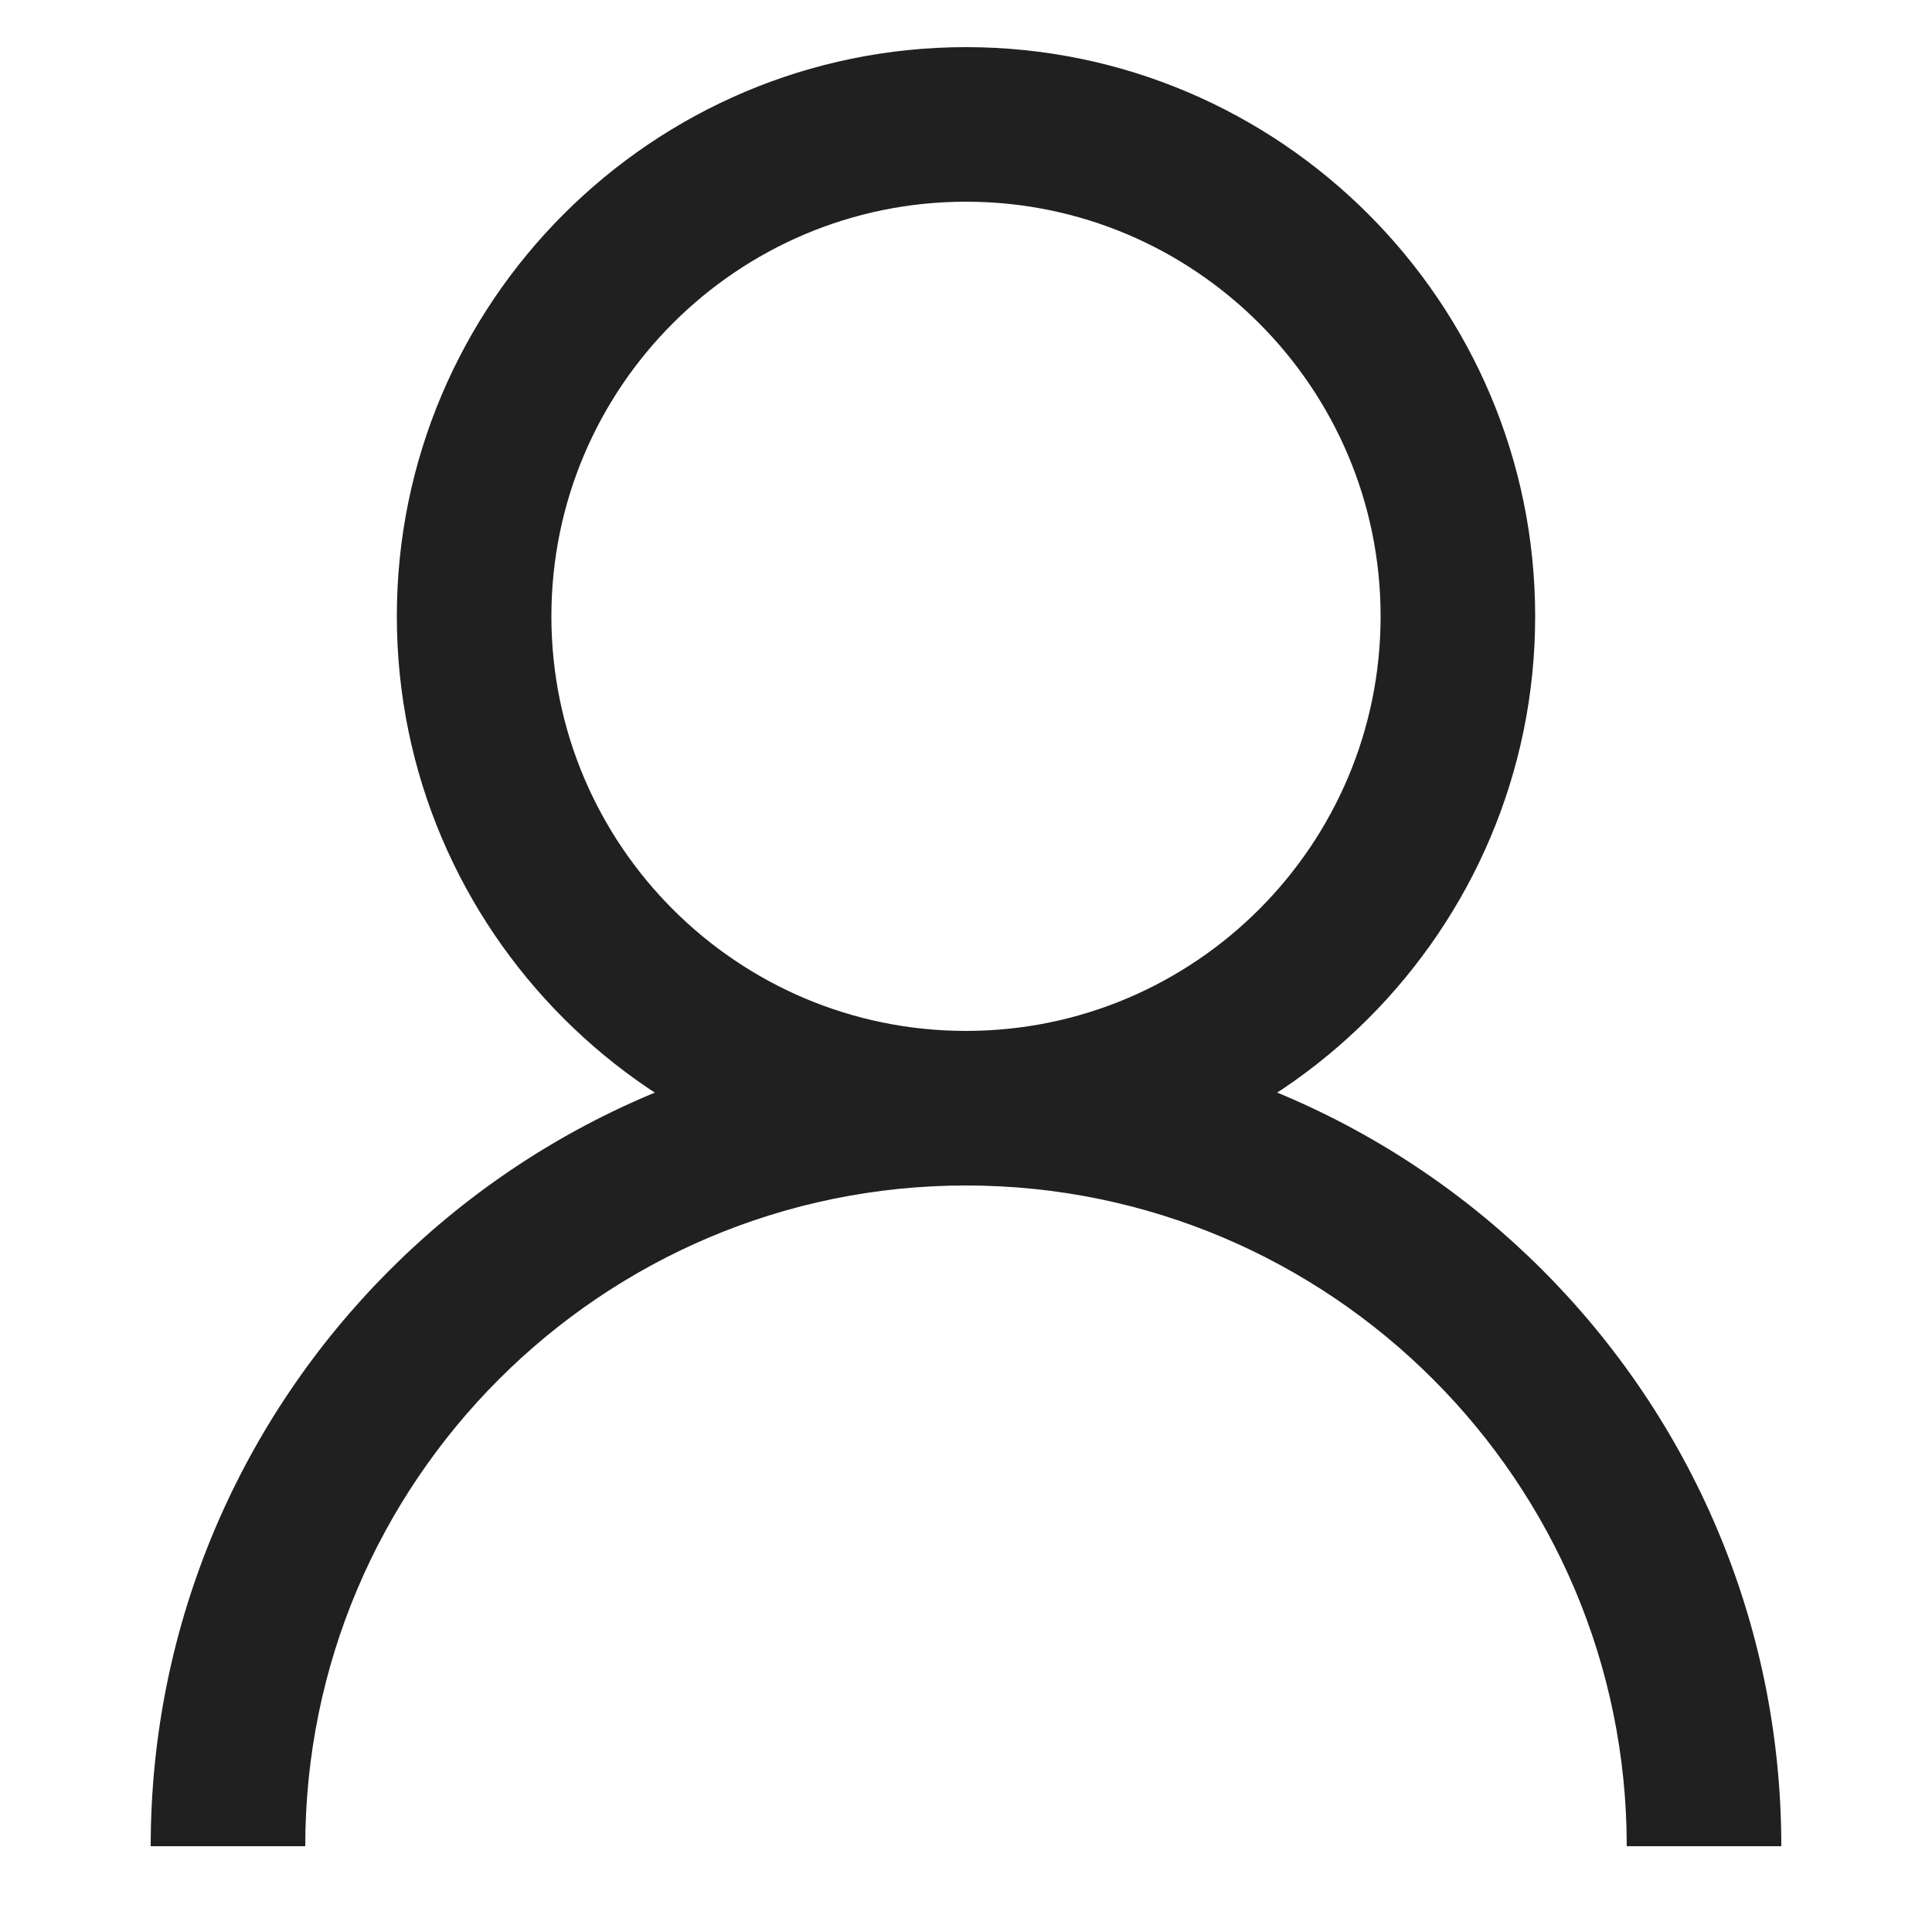 <svg width="50" height="50" viewBox="0 0 50 50" fill="none" xmlns="http://www.w3.org/2000/svg">
<path d="M25 30.68C16.88 30.68 10.27 24.07 10.27 15.95C10.27 7.83 16.88 1.22 25 1.22C33.12 1.22 39.73 7.83 39.73 15.95C39.73 24.07 33.12 30.68 25 30.68ZM25 5.22C19.079 5.22 14.27 10.03 14.27 15.95C14.27 21.87 19.079 26.68 25 26.68C30.919 26.68 35.73 21.87 35.73 15.95C35.73 10.03 30.919 5.22 25 5.22Z" fill="#202020"/>
<path d="M46.1 47.78H42.1C42.1 38.35 34.43 30.68 25 30.68C15.57 30.68 7.9 38.35 7.9 47.78H3.9C3.9 36.15 13.36 26.68 25 26.68C36.64 26.68 46.1 36.14 46.1 47.78Z" fill="#202020"/>
</svg>
